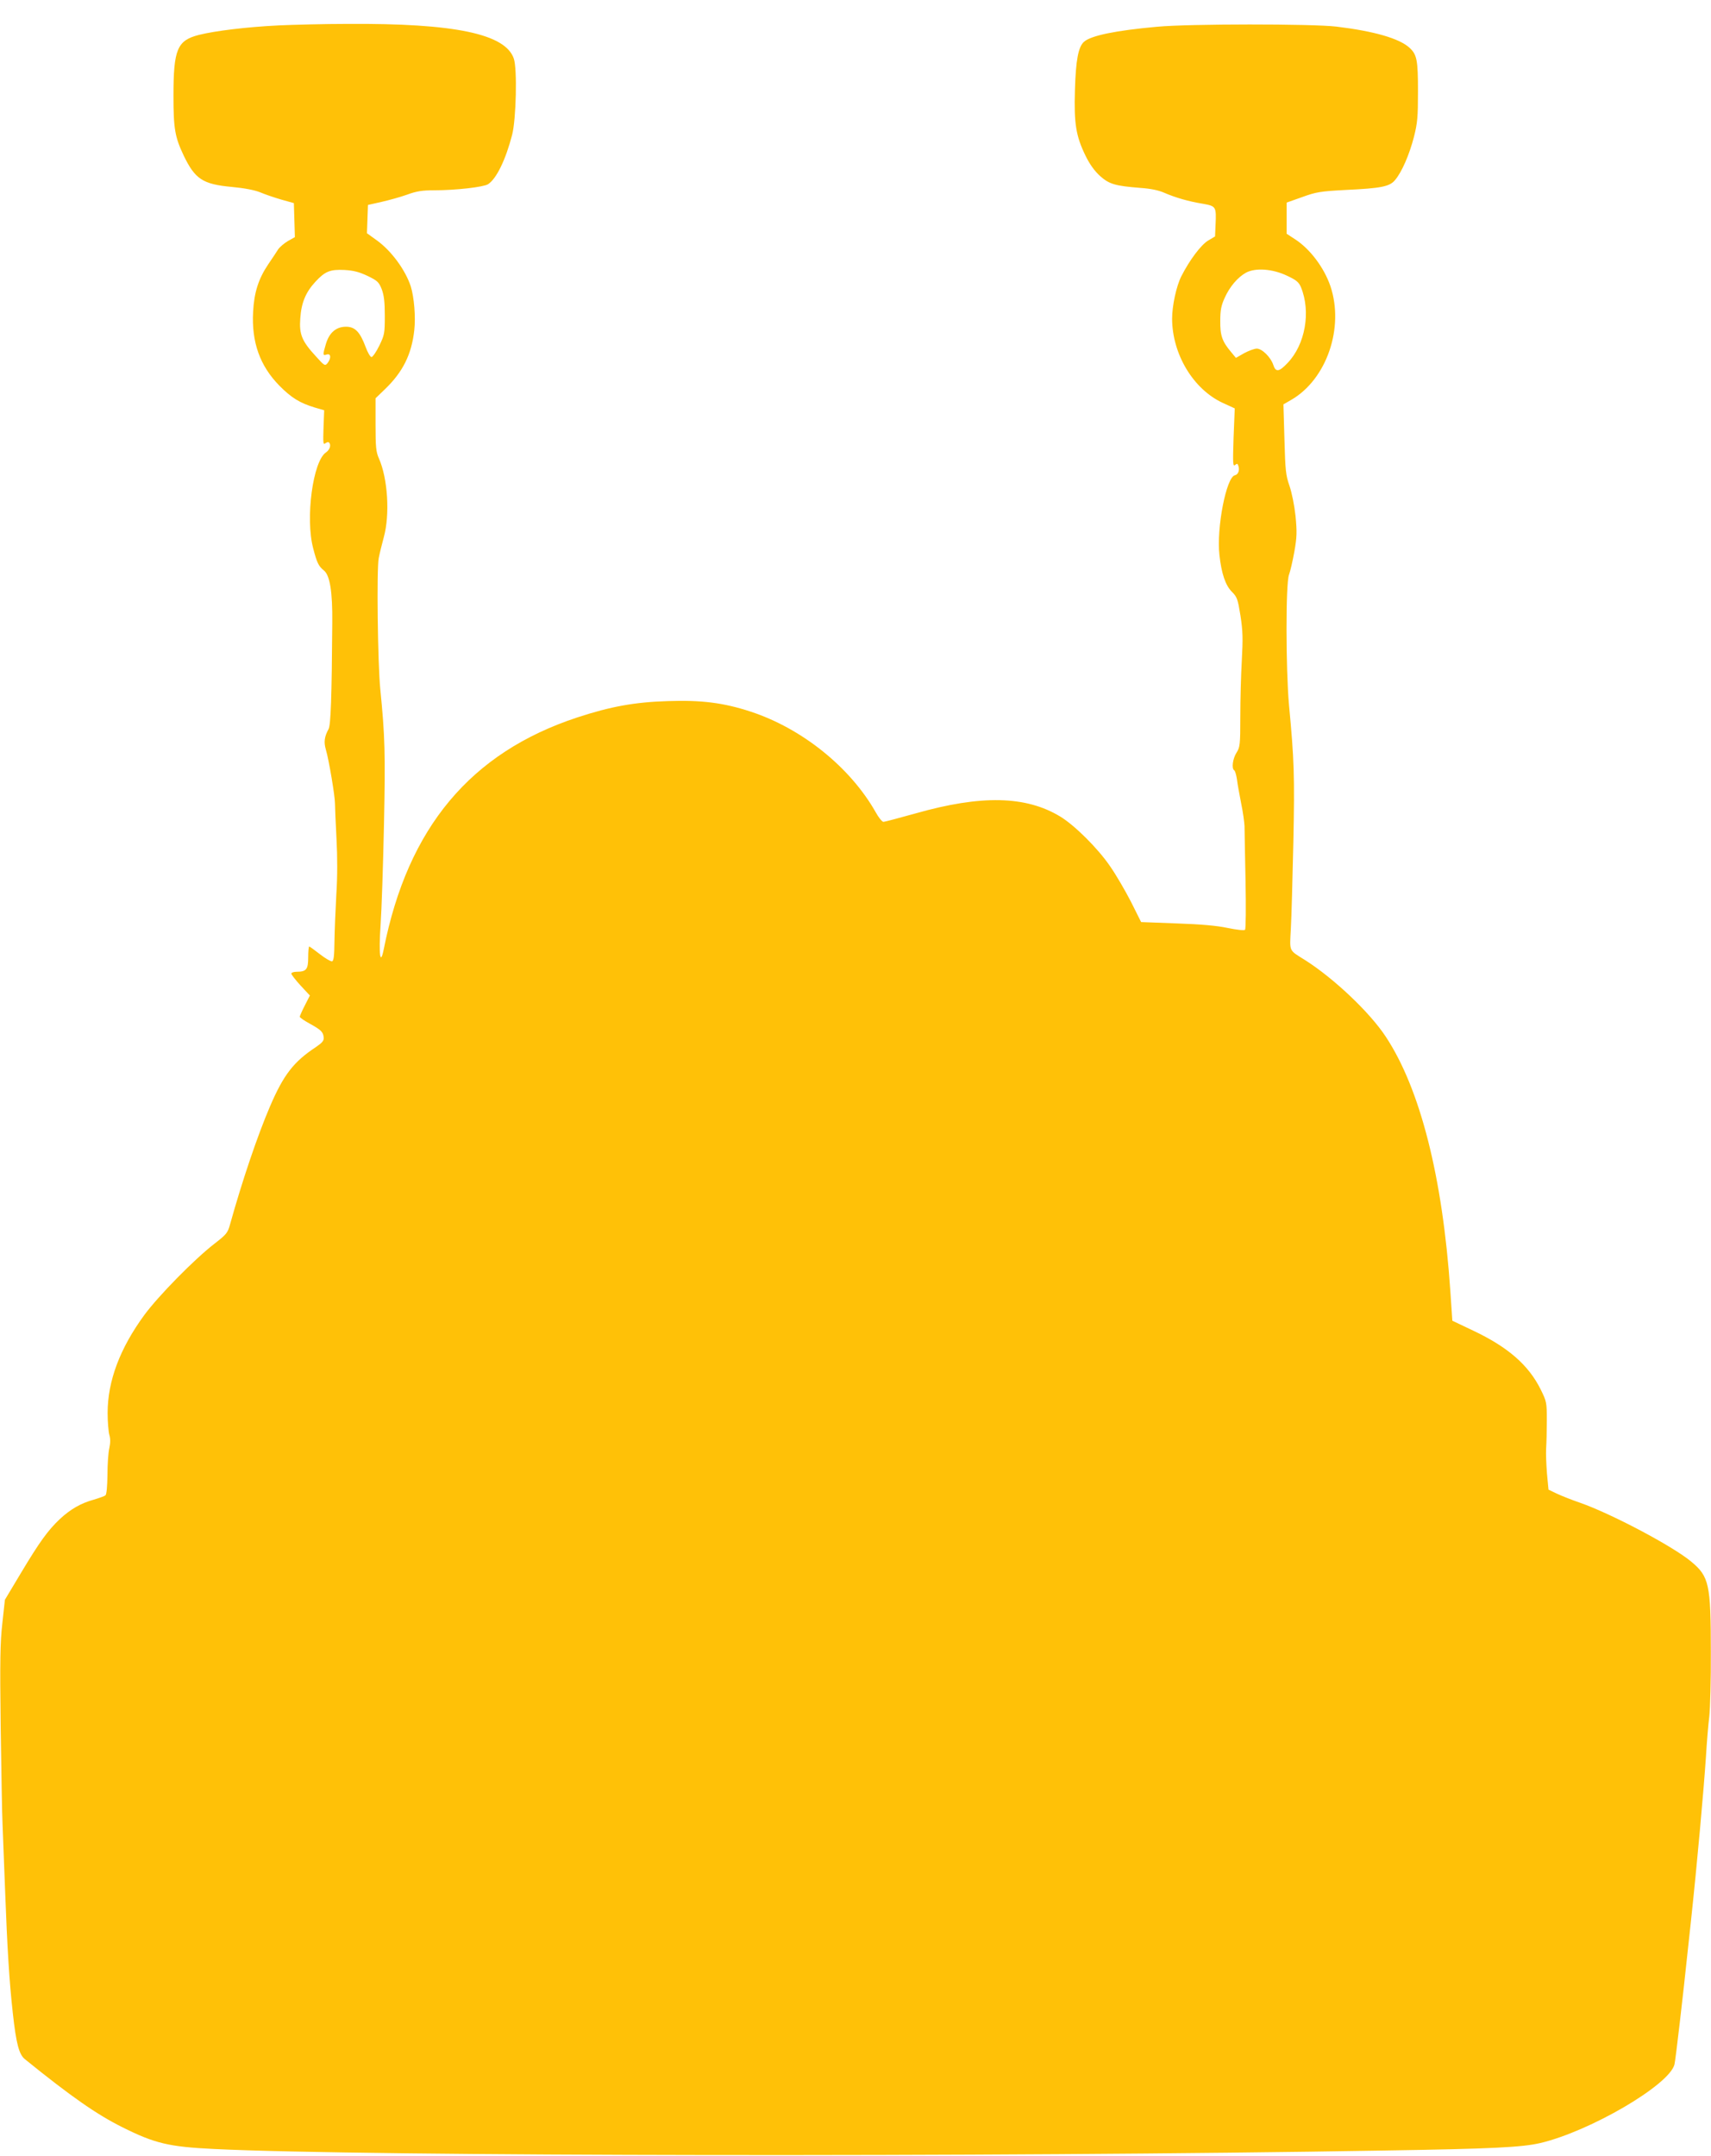 <?xml version="1.0" standalone="no"?>
<!DOCTYPE svg PUBLIC "-//W3C//DTD SVG 20010904//EN"
 "http://www.w3.org/TR/2001/REC-SVG-20010904/DTD/svg10.dtd">
<svg version="1.0" xmlns="http://www.w3.org/2000/svg"
 width="1016pt" height="1280pt" viewBox="0 0 1016 1280"
 preserveAspectRatio="xMidYMid meet">
<g transform="translate(0,1280) scale(0.1,-0.1)"
fill="#ffc107" stroke="none">
<path d="M1652 12649 c-185 -9 -374 -32 -470 -56 -130 -33 -152 -85 -152 -363
0 -194 9 -244 60 -352 68 -142 114 -172 287 -188 76 -7 136 -19 168 -32 28
-12 84 -31 125 -43 l75 -21 3 -101 3 -101 -41 -23 c-22 -13 -48 -35 -58 -49
-9 -15 -36 -55 -59 -89 -58 -86 -84 -167 -90 -282 -10 -180 40 -321 156 -439
70 -71 121 -103 211 -130 l55 -16 -4 -104 c-3 -91 -2 -103 11 -92 8 6 18 9 21
5 15 -14 6 -43 -17 -59 -78 -51 -124 -392 -76 -571 22 -85 32 -105 63 -130 36
-28 52 -128 50 -313 -3 -439 -9 -606 -22 -629 -25 -45 -29 -78 -16 -122 18
-60 54 -276 54 -319 0 -19 4 -113 9 -208 6 -112 6 -228 -1 -335 -5 -89 -10
-213 -11 -276 -1 -85 -4 -115 -14 -119 -7 -2 -40 17 -72 42 -32 25 -61 46 -64
46 -3 0 -6 -29 -6 -65 0 -71 -11 -85 -69 -85 -17 0 -31 -5 -31 -11 0 -6 25
-38 55 -71 l55 -59 -30 -59 c-17 -33 -30 -63 -30 -67 0 -5 26 -23 59 -41 67
-37 80 -49 83 -82 2 -19 -8 -31 -46 -57 -132 -87 -192 -164 -273 -353 -73
-170 -164 -438 -237 -700 -14 -51 -22 -60 -93 -115 -120 -93 -332 -309 -416
-423 -145 -198 -218 -392 -218 -582 0 -52 5 -110 10 -129 7 -23 7 -48 0 -80
-6 -25 -11 -97 -11 -159 -1 -69 -5 -115 -12 -121 -6 -5 -38 -16 -71 -26 -76
-21 -136 -56 -199 -114 -71 -67 -121 -136 -230 -318 l-97 -162 -15 -138 c-13
-113 -15 -223 -10 -618 4 -264 8 -523 11 -575 2 -52 9 -228 15 -390 13 -348
25 -544 46 -733 20 -182 37 -246 72 -274 278 -225 427 -328 577 -403 194 -97
276 -117 546 -130 886 -44 4642 -49 6954 -9 635 10 811 19 920 44 295 69 768
345 798 467 6 21 52 418 77 658 6 52 15 136 20 185 38 353 76 778 90 985 5 85
14 193 20 240 5 47 10 218 9 380 0 405 -10 449 -117 538 -109 91 -475 285
-662 350 -47 16 -107 40 -135 53 l-50 24 -9 95 c-4 52 -7 120 -5 150 2 30 4
105 4 166 0 107 -1 112 -37 185 -72 144 -193 250 -400 348 l-124 59 -12 178
c-46 676 -179 1199 -383 1508 -95 145 -309 347 -479 455 -99 62 -92 47 -85
185 4 66 10 299 15 516 8 392 5 488 -26 815 -19 216 -20 719 0 772 8 21 22 83
32 138 15 86 16 115 7 210 -7 65 -22 139 -36 180 -22 63 -25 91 -30 277 l-6
207 47 27 c210 122 315 428 232 675 -38 111 -122 222 -211 279 l-49 32 0 93 0
92 93 33 c83 30 107 34 257 42 212 10 262 20 294 59 40 47 85 151 112 256 21
83 24 118 24 270 0 186 -6 219 -51 260 -61 55 -210 98 -434 125 -143 17 -876
17 -1065 -1 -244 -22 -391 -52 -433 -89 -34 -30 -49 -109 -54 -287 -6 -200 6
-273 63 -390 25 -51 53 -90 86 -120 55 -49 90 -59 242 -71 58 -4 107 -14 140
-29 65 -28 142 -51 229 -65 78 -14 80 -17 75 -125 l-3 -69 -42 -25 c-43 -27
-109 -115 -158 -211 -30 -59 -55 -176 -55 -253 1 -211 126 -418 300 -499 l72
-33 -7 -174 c-5 -153 -4 -173 9 -162 12 10 15 9 20 -7 8 -25 -2 -50 -21 -54
-51 -10 -110 -312 -92 -473 12 -111 36 -181 74 -219 31 -31 35 -43 51 -142 14
-91 15 -135 8 -264 -5 -85 -9 -236 -9 -335 0 -169 -2 -182 -23 -215 -22 -35
-30 -94 -13 -104 5 -3 12 -27 16 -53 3 -27 15 -91 25 -143 11 -52 19 -113 20
-135 0 -22 3 -168 6 -324 3 -156 2 -287 -3 -292 -5 -5 -50 0 -103 11 -66 14
-159 22 -304 27 l-210 8 -60 120 c-34 66 -89 161 -124 211 -73 107 -211 244
-297 296 -204 123 -468 129 -859 18 -97 -27 -183 -50 -190 -50 -8 0 -29 26
-46 57 -151 267 -438 498 -744 598 -159 52 -290 69 -491 62 -196 -6 -339 -32
-537 -97 -634 -209 -1006 -654 -1149 -1375 -21 -106 -31 -32 -19 144 6 86 15
352 20 591 9 427 6 528 -22 810 -15 153 -22 714 -9 776 5 27 19 83 30 124 37
134 24 348 -29 468 -17 38 -20 67 -20 201 l0 156 56 54 c106 102 158 206 174
350 9 79 -1 197 -21 261 -32 97 -114 209 -199 271 l-61 44 3 84 3 84 80 18
c44 10 113 29 152 43 57 21 91 26 162 26 128 0 292 19 319 36 50 32 105 146
143 293 24 92 31 394 10 453 -50 147 -352 210 -986 206 -137 0 -324 -5 -413
-9z m530 -1487 c60 -29 68 -37 85 -80 13 -35 18 -74 18 -157 0 -105 -2 -114
-33 -178 -18 -37 -39 -67 -46 -67 -7 0 -23 27 -35 60 -33 89 -63 120 -116 120
-59 0 -100 -35 -120 -103 -19 -65 -19 -70 5 -62 25 8 28 -21 5 -51 -15 -18
-18 -17 -70 41 -82 89 -99 130 -92 223 6 94 32 156 89 218 58 63 88 75 173 71
53 -3 86 -11 137 -35z m5460 1 c56 -26 70 -38 83 -68 60 -146 26 -341 -80
-451 -50 -53 -70 -55 -84 -11 -15 46 -67 97 -98 97 -14 0 -47 -12 -75 -27
l-49 -28 -29 35 c-53 63 -65 98 -64 185 0 64 6 92 26 136 30 67 78 123 127
150 56 30 157 23 243 -18z"/>
</g>
</svg>
